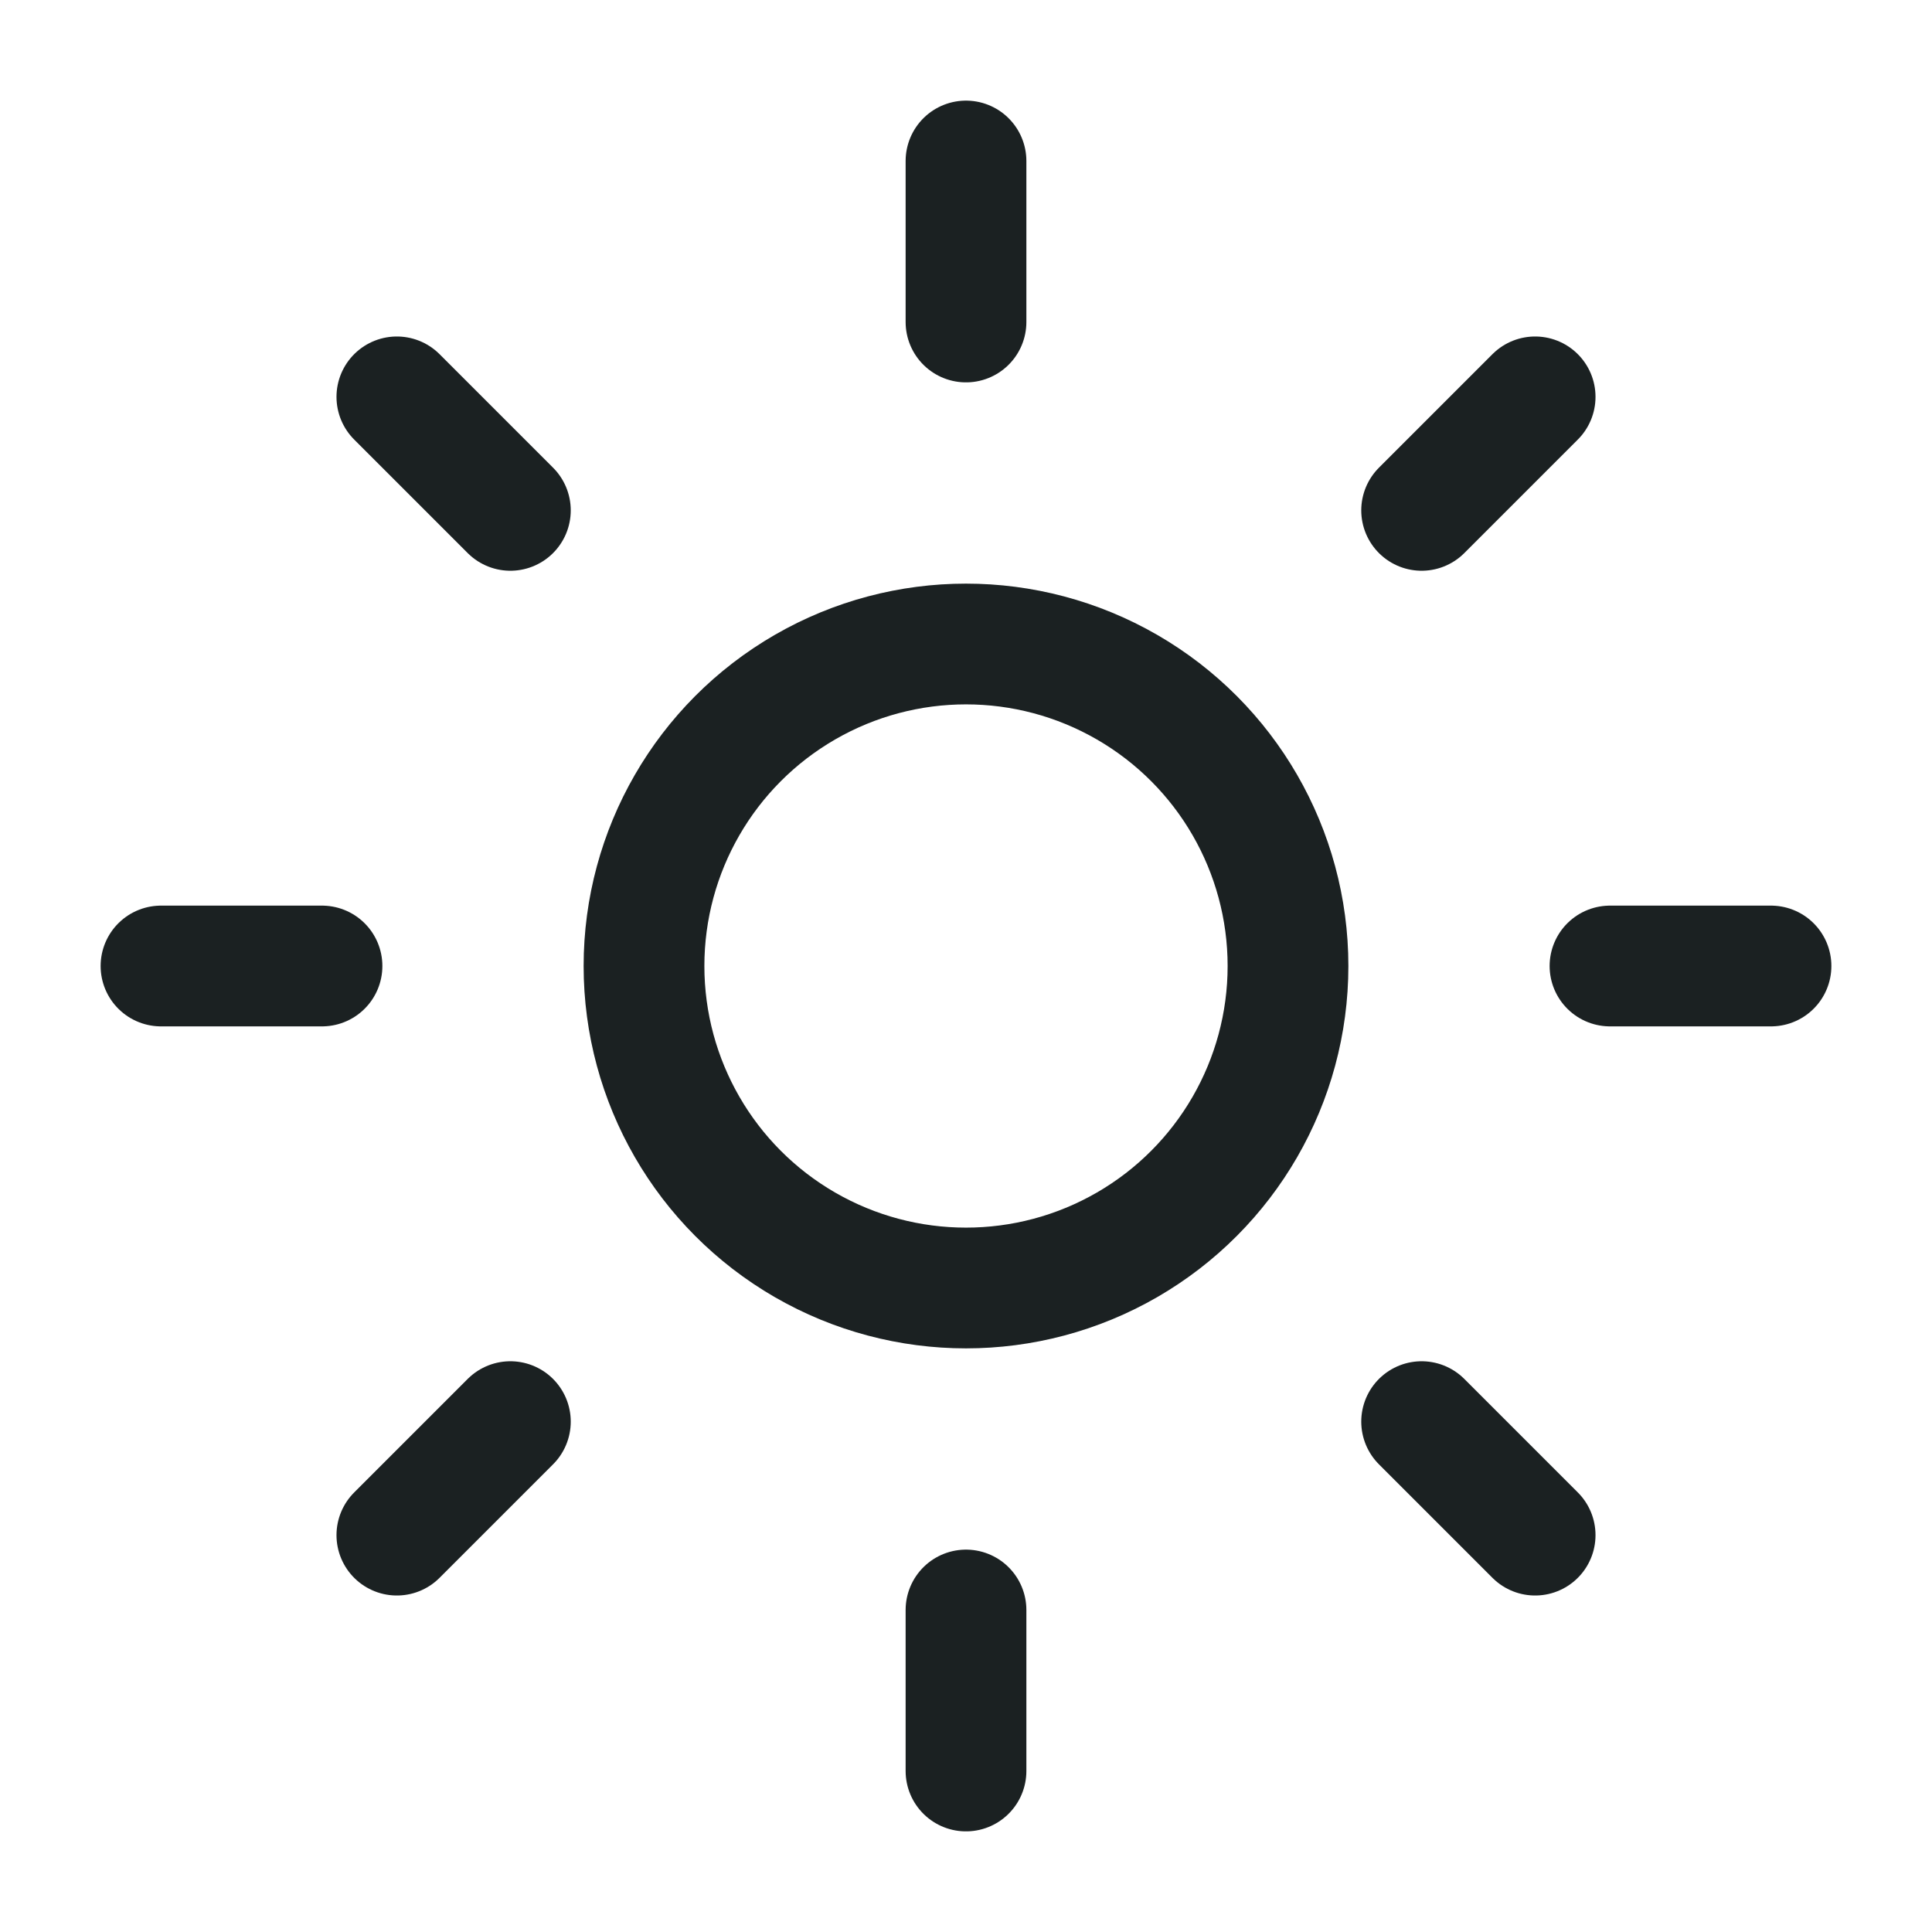 <svg xmlns:xlink="http://www.w3.org/1999/xlink" xmlns="http://www.w3.org/2000/svg" width="50" height="50" viewBox="0 0 24 24" fill="none" stroke="currentColor" stroke-width="1.5" stroke-linecap="round" stroke-linejoin="round" class="lucide lucide-sun w-8 h-8 text-anthracite"><circle cx="12" cy="12" r="4" stroke="#1B2122" fill="none" stroke-width="1.5px"></circle><path d="M12 2v2" stroke="#1B2122" fill="none" stroke-width="1.5px"></path><path d="M12 20v2" stroke="#1B2122" fill="none" stroke-width="1.5px"></path><path d="m4.93 4.93 1.41 1.41" stroke="#1B2122" fill="none" stroke-width="1.5px"></path><path d="m17.66 17.66 1.41 1.41" stroke="#1B2122" fill="none" stroke-width="1.5px"></path><path d="M2 12h2" stroke="#1B2122" fill="none" stroke-width="1.5px"></path><path d="M20 12h2" stroke="#1B2122" fill="none" stroke-width="1.5px"></path><path d="m6.34 17.66-1.41 1.41" stroke="#1B2122" fill="none" stroke-width="1.5px"></path><path d="m19.07 4.93-1.41 1.41" stroke="#1B2122" fill="none" stroke-width="1.5px"></path></svg>